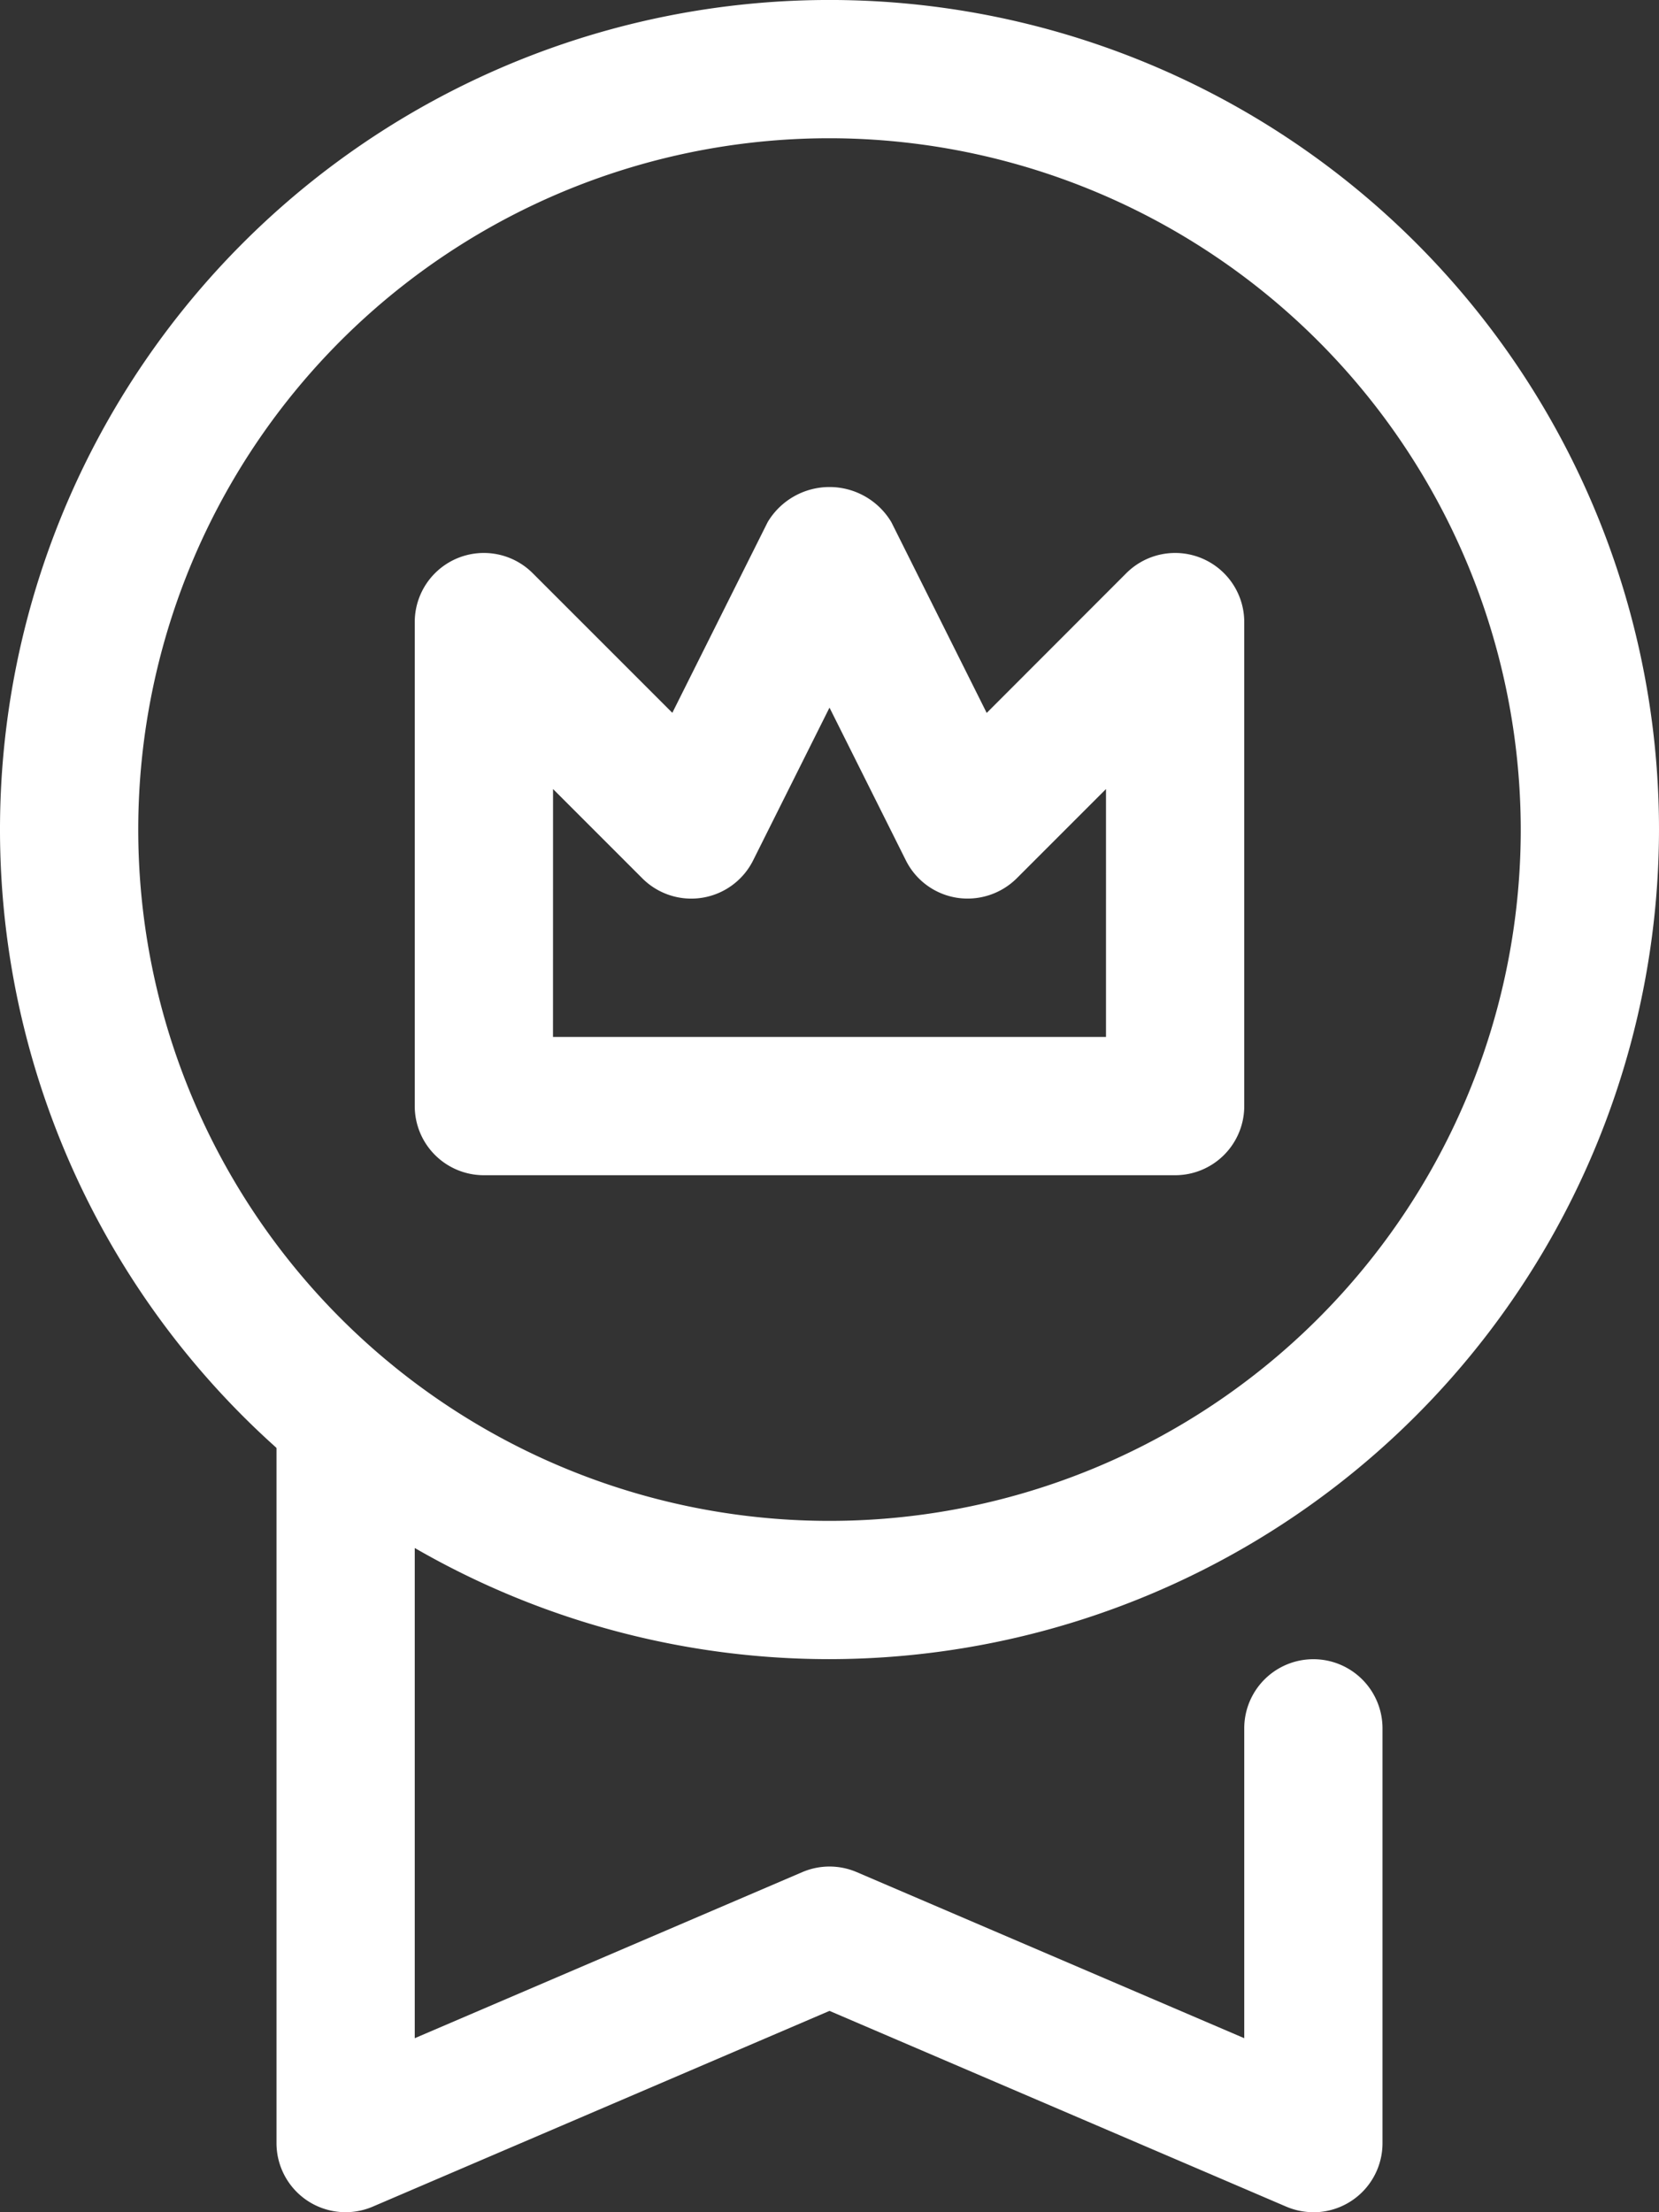 <svg xmlns="http://www.w3.org/2000/svg" xmlns:xlink="http://www.w3.org/1999/xlink" width="78" height="104" viewBox="0 0 78 104">
  <rect x="0" y="0" width="78" height="104" fill="#333333" stroke="none"/>
  <defs>
    <clipPath id="clip-path">
      <rect id="Rectangle_129" data-name="Rectangle 129" width="78" height="104" fill="none"/>
    </clipPath>
  </defs>
  <g id="Group_260" data-name="Group 260" transform="translate(0 0)">
    <g id="Group_264" data-name="Group 264" transform="translate(0 0)" clip-path="url(#clip-path)">
      <path id="Path_170" data-name="Path 170" d="M52.75,60.147a3.249,3.249,0,0,1-1.28-.263L30,50.683l-21.469,9.2A3.248,3.248,0,0,1,4,56.9V22.74a3.25,3.25,0,0,1,6.5,0V51.967l18.22-7.807a3.246,3.246,0,0,1,2.561,0L49.5,51.967V37.4a3.25,3.25,0,1,1,6.5,0V56.9a3.247,3.247,0,0,1-3.25,3.25" transform="translate(9 43.852)" fill="#fff"/>
      <path id="Path_171" data-name="Path 171" d="M39,78A39,39,0,1,1,78,39,39.043,39.043,0,0,1,39,78M39,6.5A32.5,32.5,0,1,0,71.5,39,32.537,32.537,0,0,0,39,6.5" transform="translate(0 -0.001)" fill="#fff"/>
      <path id="Path_172" data-name="Path 172" d="M41.75,39.4H9.25A3.249,3.249,0,0,1,6,36.15V13.4a3.249,3.249,0,0,1,5.548-2.3l6.562,6.562L22.591,8.7a3.386,3.386,0,0,1,5.818,0l4.482,8.967L39.452,11.1A3.249,3.249,0,0,1,45,13.4V36.15a3.249,3.249,0,0,1-3.25,3.25M12.5,32.9h26V21.245l-4.2,4.2a3.281,3.281,0,0,1-2.818.91A3.244,3.244,0,0,1,29.091,24.6L25.5,17.417,21.909,24.6a3.252,3.252,0,0,1-5.207.845l-4.2-4.2Z" transform="translate(13.5 15.849)" fill="#fff"/>
    </g>
  </g>
</svg>
